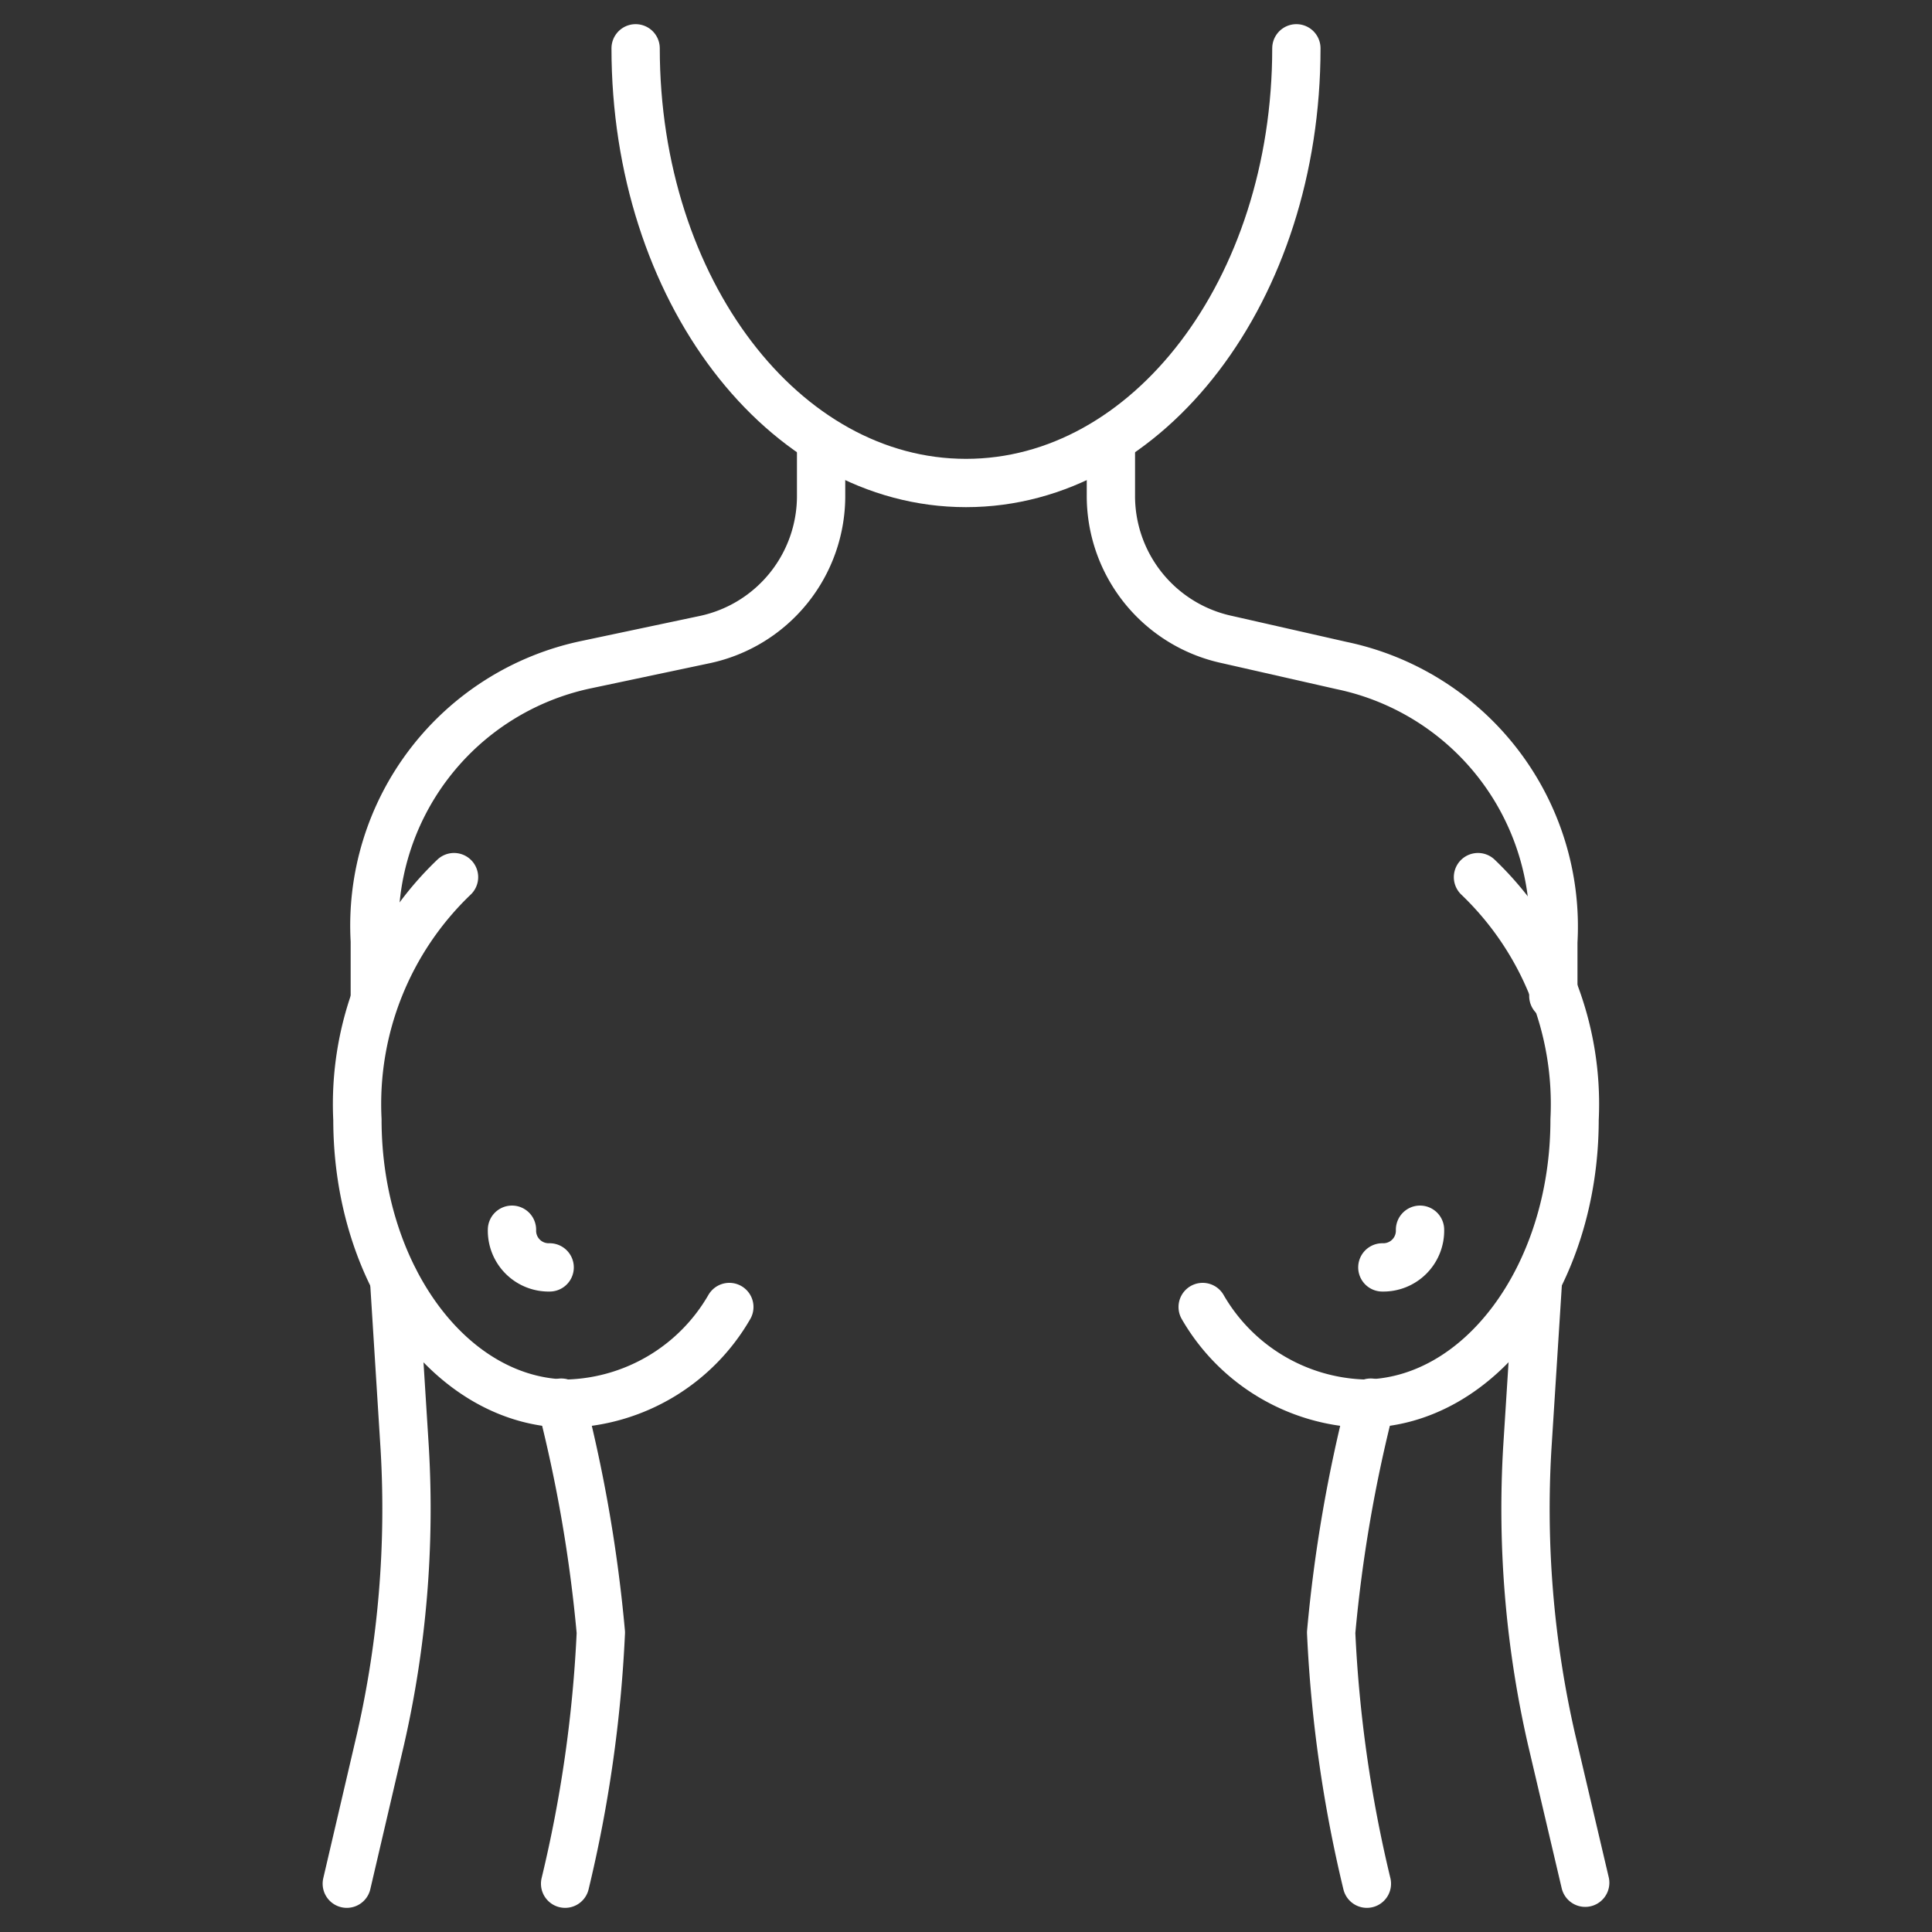 <svg xmlns="http://www.w3.org/2000/svg" viewBox="0 0 20 20">
  <rect x="0" y="0" width="20" height="20" fill="#333333" stroke="none"/>
  <g>
    <path d="M13.42.5C13.42,3,11.89,5,10,5S6.58,3,6.58.5" fill="none" stroke="#fff" stroke-linecap="round" stroke-linejoin="round" stroke-width="0.5"/>
    <g>
      <g>
        <path d="M12.45,13.53a2,2,0,0,0,1.66,1c1.21,0,2.19-1.32,2.19-2.94a3.25,3.25,0,0,0-1-2.51" fill="none" stroke="#fff" stroke-linecap="round" stroke-linejoin="round" stroke-width="0.5"/>
        <path d="M15.92,13.27,15.81,15a10.71,10.71,0,0,0,.25,3l.35,1.49" fill="none" stroke="#fff" stroke-linecap="round" stroke-linejoin="round" stroke-width="0.5"/>
        <path d="M16.08,10.31h0l0-.56a2.76,2.76,0,0,0-2.19-2.86L12.7,6.62a1.52,1.52,0,0,1-1.2-1.5V4.56" fill="none" stroke="#fff" stroke-linecap="round" stroke-linejoin="round" stroke-width="0.5"/>
        <path d="M14.15,19.5a13.76,13.76,0,0,1-.37-2.6,15,15,0,0,1,.41-2.38" fill="none" stroke="#fff" stroke-linecap="round" stroke-linejoin="round" stroke-width="0.5"/>
        <path d="M14.31,13.12a.38.38,0,0,0,.39-.39" fill="none" stroke="#fff" stroke-linecap="round" stroke-linejoin="round" stroke-width="0.5"/>
      </g>
      <g>
        <path d="M7.55,13.53a2,2,0,0,1-1.66,1c-1.21,0-2.19-1.32-2.19-2.94a3.25,3.25,0,0,1,1-2.51" fill="none" stroke="#fff" stroke-linecap="round" stroke-linejoin="round" stroke-width="0.5"/>
        <path d="M3.59,19.5,3.94,18a10.71,10.71,0,0,0,.25-3l-.11-1.75" fill="none" stroke="#fff" stroke-linecap="round" stroke-linejoin="round" stroke-width="0.5"/>
        <path d="M8.5,4.56v.56a1.52,1.52,0,0,1-1.2,1.5l-1.23.26A2.76,2.76,0,0,0,3.88,9.74l0,.56h0" fill="none" stroke="#fff" stroke-linecap="round" stroke-linejoin="round" stroke-width="0.5"/>
        <path d="M5.81,14.52a15,15,0,0,1,.41,2.38,13.76,13.76,0,0,1-.37,2.6" fill="none" stroke="#fff" stroke-linecap="round" stroke-linejoin="round" stroke-width="0.5"/>
        <path d="M5.69,13.12a.38.38,0,0,1-.39-.39" fill="none" stroke="#fff" stroke-linecap="round" stroke-linejoin="round" stroke-width="0.5"/>
      </g>
    </g>
  </g>
</svg>
